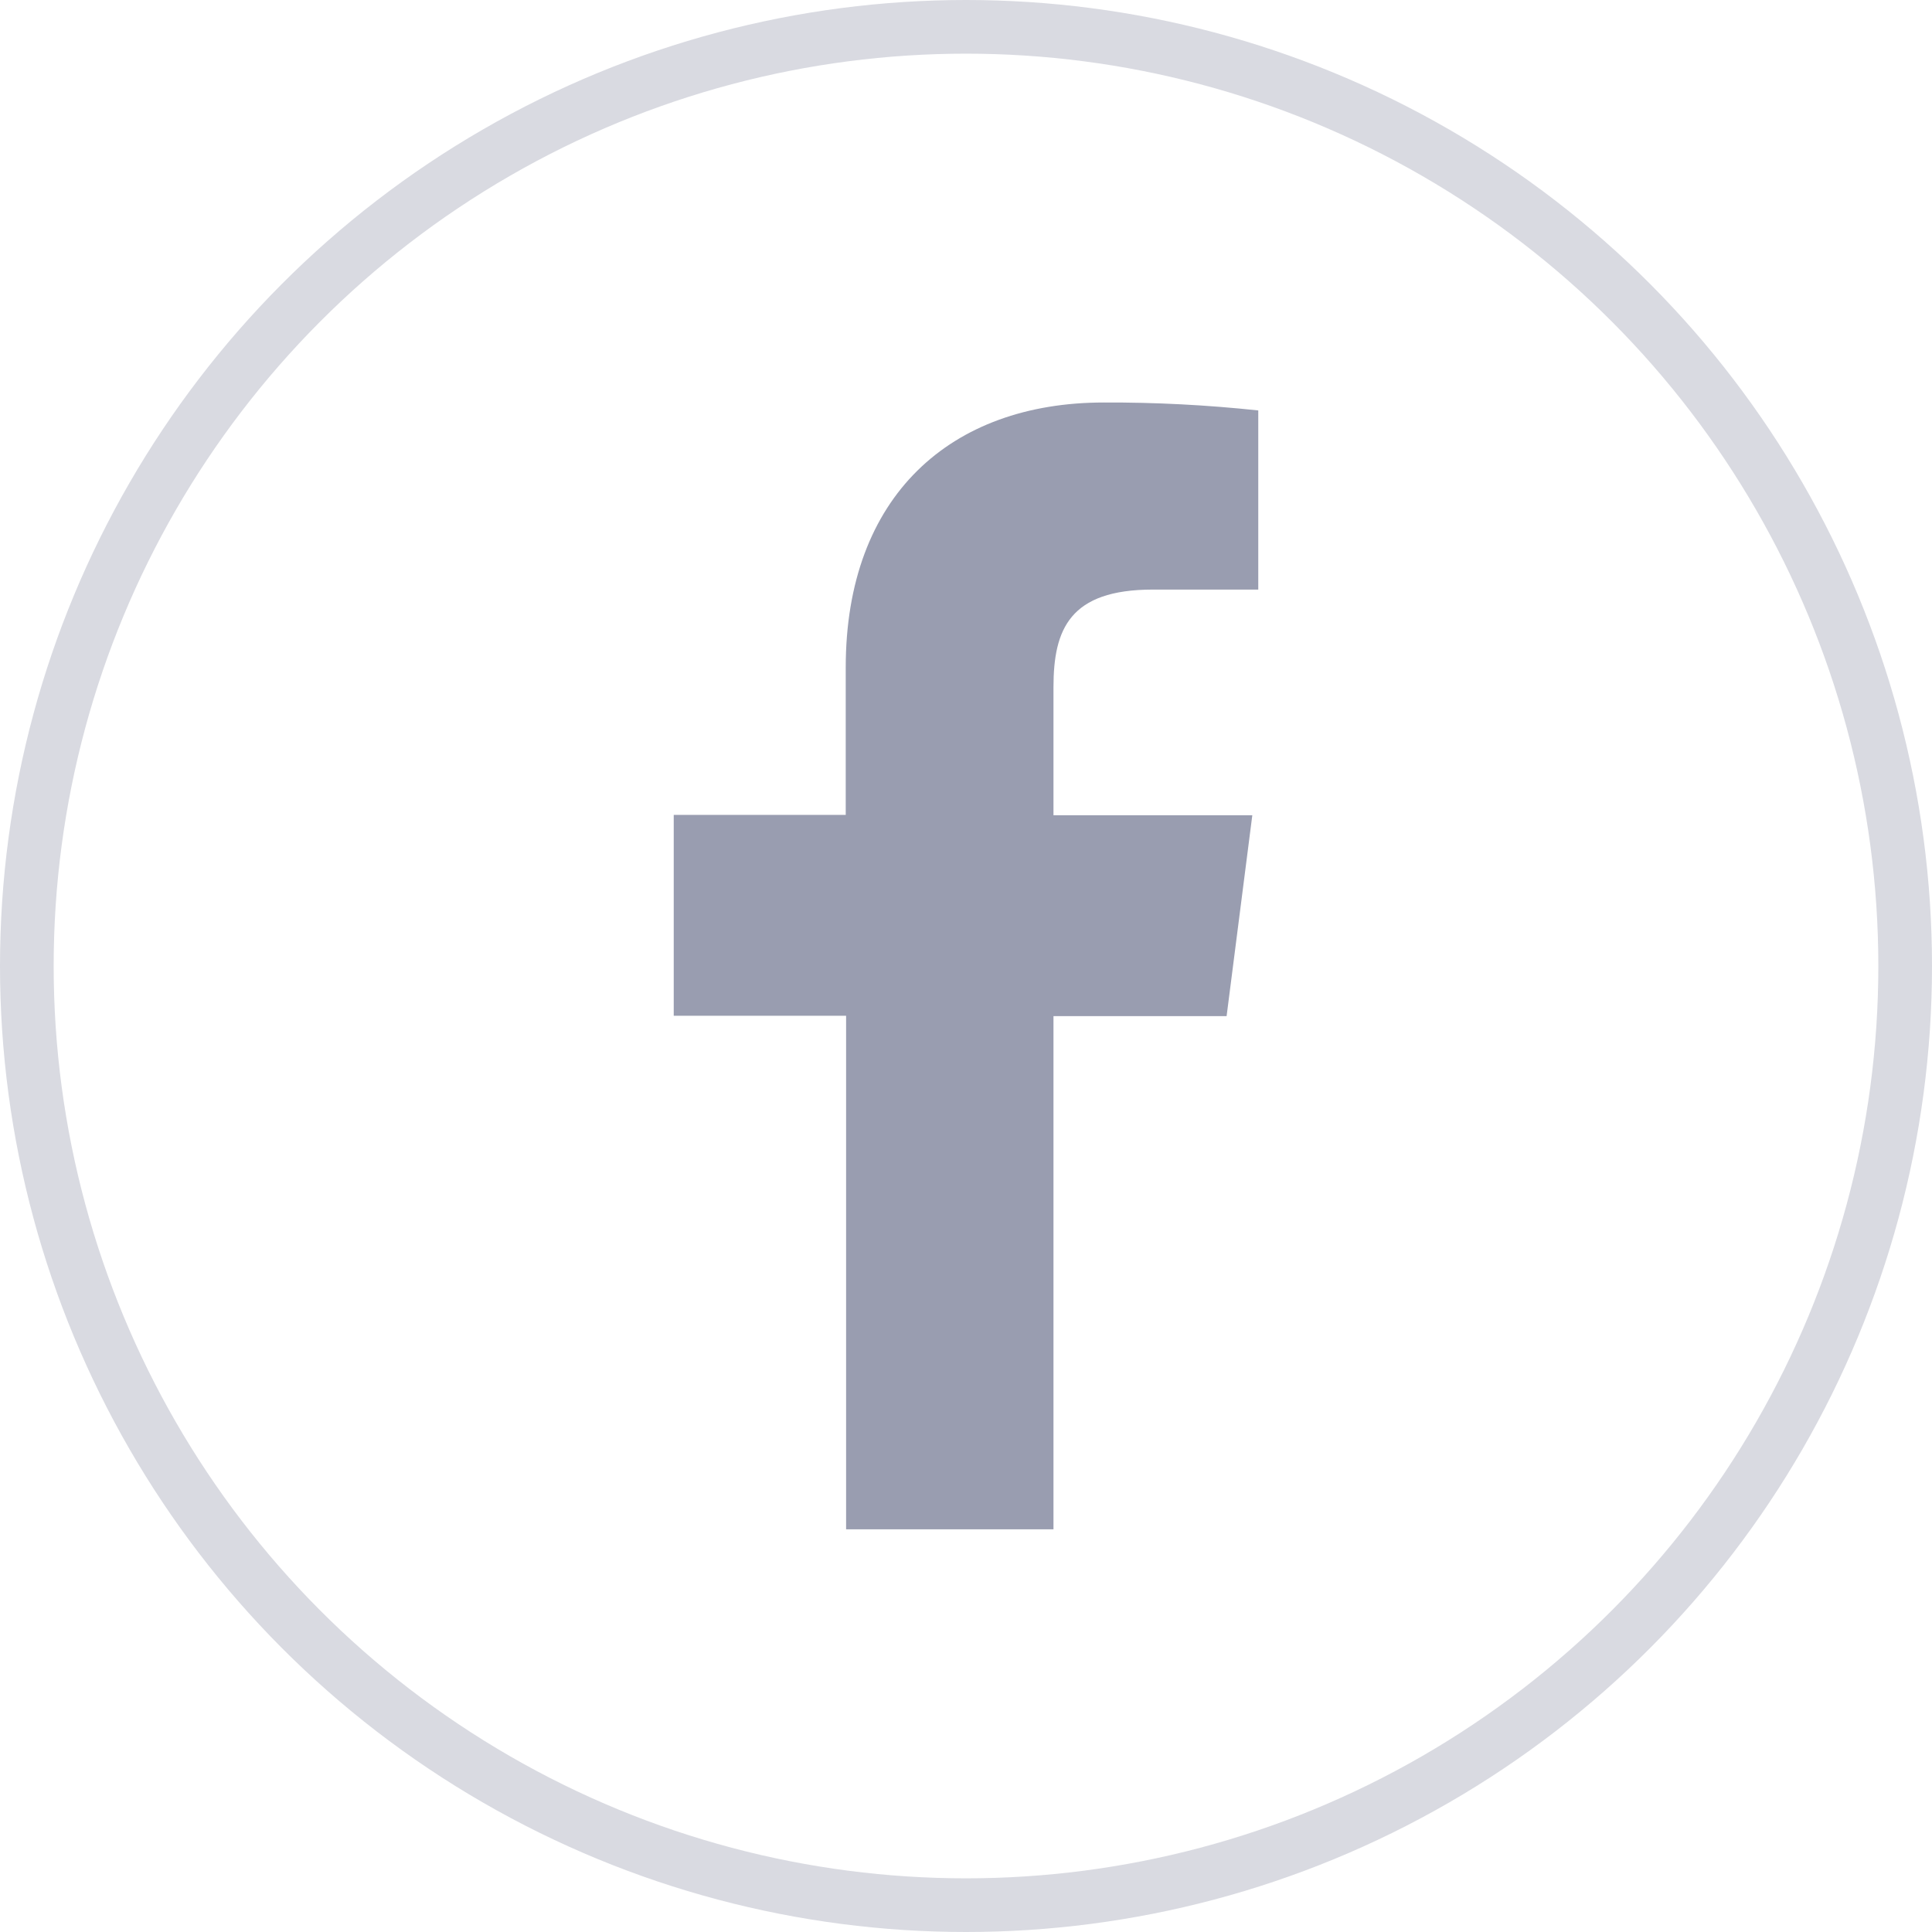<svg width="36" height="36" viewBox="0 0 36 36" fill="none" xmlns="http://www.w3.org/2000/svg">
<path d="M19.63 28.497V18.934H22.856L23.335 15.191H19.63V12.806C19.63 11.726 19.931 10.986 21.481 10.986H23.446V7.648C22.49 7.546 21.529 7.496 20.568 7.5C17.716 7.5 15.759 9.241 15.759 12.436V15.184H12.554V18.927H15.766V28.497H19.63Z" fill="#999DB0"/>
<circle cx="18" cy="18" r="17.5" stroke="#D9DAE1"/>
</svg>
